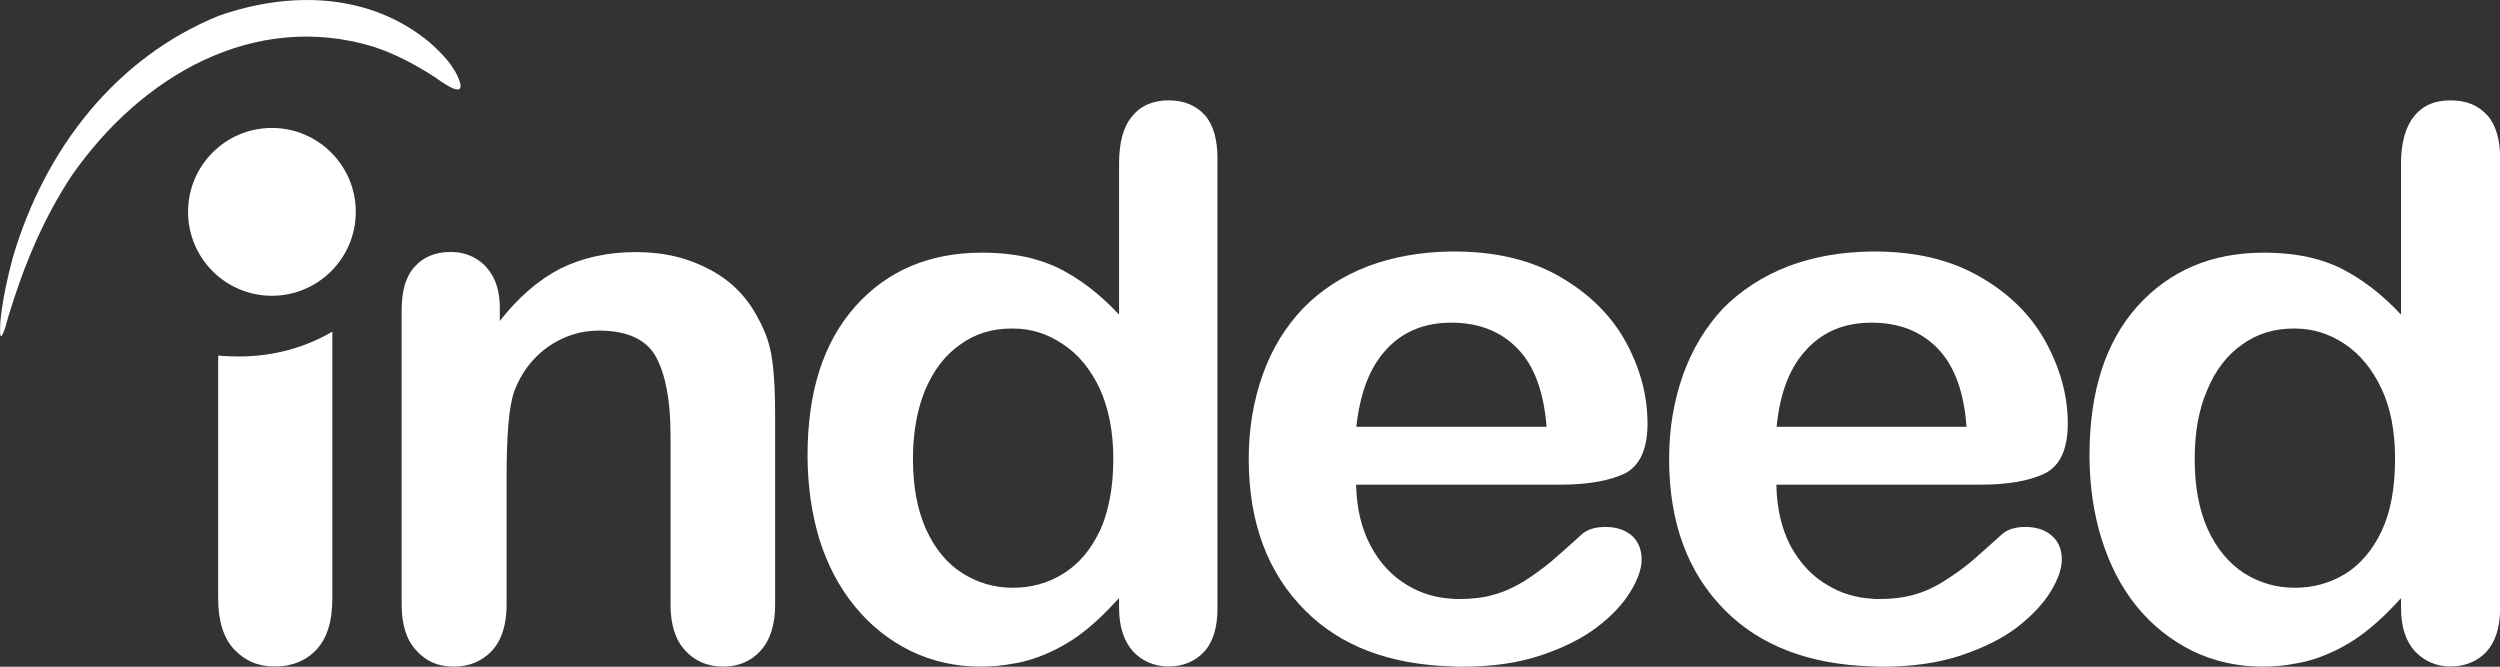 <?xml version="1.0" encoding="UTF-8"?>
<svg id="Layer_2" data-name="Layer 2" xmlns="http://www.w3.org/2000/svg" viewBox="0 0 217.48 58">
  <rect x="0" y="0" width="217.48" height="58" fill="#333333" stroke="none"/>
  <defs>
    <style>
      .cls-1 {
        fill: #fff;
        fill-rule: evenodd;
        stroke-width: 0px;
      }
    </style>
  </defs>
  <g id="Layer_1-2" data-name="Layer 1">
    <path class="cls-1" d="m216.37,10.03c-.77-.86-1.8-1.3-3.19-1.3s-2.45.46-3.19,1.41c-.74.92-1.12,2.3-1.12,4.11v13.12c-1.71-1.84-3.49-3.16-5.29-4.06-1.13-.54-2.45-.95-3.93-1.15-.86-.12-1.74-.18-2.72-.18-4.52,0-8.18,1.55-10.99,4.66-2.78,3.11-4.17,7.42-4.17,12.97,0,2.62.36,5.07,1.06,7.31.71,2.24,1.71,4.2,3.07,5.86,1.36,1.67,2.99,2.93,4.85,3.86,1.86.89,3.87,1.35,6.06,1.35,1,0,1.95-.08,2.83-.26.59-.09,1.15-.23,1.72-.41,1.39-.46,2.69-1.12,3.87-1.95,1.21-.86,2.43-1.99,3.64-3.34v.86c0,1.64.41,2.88,1.21,3.77.83.86,1.86,1.32,3.1,1.32s2.3-.43,3.1-1.26c.79-.86,1.21-2.13,1.21-3.82V13.79c.01-1.64-.37-2.91-1.11-3.77Zm-9.19,36.18c-.8,1.67-1.86,2.9-3.16,3.71-1.33.81-2.78,1.21-4.38,1.21h-.03c-1.6,0-3.05-.43-4.38-1.26-1.33-.86-2.39-2.13-3.16-3.8-.77-1.7-1.15-3.74-1.15-6.16,0-2.27.35-4.28,1.09-5.98.71-1.73,1.74-3.05,3.05-3.97,1.33-.95,2.81-1.38,4.49-1.38h.09c1.57,0,3.01.46,4.34,1.35,1.33.89,2.39,2.19,3.19,3.88.8,1.7,1.18,3.74,1.18,6.1,0,2.53-.38,4.63-1.18,6.3Zm-28.7.38c-.56-.49-1.33-.75-2.28-.75-.86,0-1.51.2-1.98.58-1.15,1.03-2.07,1.87-2.78,2.47-.7.58-1.51,1.15-2.36,1.69-.83.52-1.72.92-2.6,1.16-.92.26-1.89.37-2.99.37-.24,0-.47,0-.68-.03-1.36-.08-2.63-.46-3.78-1.15-1.36-.77-2.43-1.92-3.26-3.42-.8-1.55-1.21-3.34-1.24-5.35h17.82c2.39,0,4.25-.35,5.55-.98,1.33-.69,1.98-2.13,1.98-4.34,0-2.42-.65-4.77-1.92-7.1-1.27-2.31-3.16-4.2-5.73-5.67-2.55-1.47-5.59-2.19-9.16-2.19h-.26c-2.63.03-5.05.46-7.21,1.27-2.24.86-4.14,2.1-5.71,3.68-1.5,1.61-2.68,3.54-3.48,5.78-.8,2.25-1.21,4.69-1.21,7.3,0,5.58,1.63,9.95,4.88,13.2,3.07,3.08,7.33,4.69,12.73,4.86.3.03.62.03.95.03,2.54,0,4.81-.32,6.79-.97,1.98-.66,3.61-1.47,4.91-2.45,1.29-1.01,2.27-2.04,2.92-3.1.65-1.06.98-2.01.98-2.79,0-.9-.29-1.61-.89-2.1Zm-21.27-16.25c1.45-1.53,3.31-2.27,5.59-2.27h.03c2.36,0,4.28.75,5.73,2.24,1.45,1.5,2.3,3.77,2.51,6.82h-16.52c.29-2.99,1.18-5.26,2.66-6.78Zm-17.53,15.5c-.89,0-1.53.2-2.01.58-1.12,1.03-2.07,1.87-2.78,2.47-.71.58-1.48,1.15-2.34,1.69-.85.52-1.72.92-2.63,1.16-.89.26-1.89.37-2.99.37-.23,0-.47,0-.68-.03-1.36-.08-2.63-.46-3.78-1.15-1.33-.77-2.42-1.92-3.22-3.42-.83-1.55-1.24-3.34-1.28-5.35h17.85c2.36,0,4.22-.35,5.55-.98,1.3-.69,1.95-2.13,1.95-4.34,0-2.42-.62-4.77-1.89-7.1-1.27-2.31-3.19-4.2-5.73-5.67-2.55-1.47-5.62-2.19-9.16-2.19h-.3c-2.63.03-5.02.46-7.21,1.27-2.25.86-4.14,2.1-5.68,3.68-1.53,1.61-2.72,3.54-3.51,5.78-.8,2.25-1.21,4.69-1.21,7.3,0,5.58,1.66,9.95,4.91,13.2,3.07,3.08,7.3,4.69,12.71,4.86.32.03.62.03.95.03,2.57,0,4.82-.32,6.79-.97,1.98-.66,3.61-1.47,4.91-2.45,1.33-1.01,2.28-2.04,2.93-3.1.65-1.06.98-2.01.98-2.79,0-.89-.3-1.61-.86-2.1-.58-.49-1.36-.75-2.27-.75Zm-19.03-15.5c1.45-1.53,3.31-2.27,5.59-2.27h.03c2.36,0,4.28.75,5.73,2.24,1.47,1.5,2.3,3.77,2.54,6.82h-16.55c.32-2.99,1.21-5.26,2.66-6.78ZM18.98,52.1v-21.17c.62.06,1.21.08,1.83.08,2.95,0,5.74-.77,8.1-2.16v23.24c0,1.99-.47,3.45-1.39,4.43-.91.97-2.13,1.46-3.6,1.46s-2.6-.49-3.55-1.49c-.91-.97-1.39-2.44-1.39-4.39ZM104.82,10.03c-.77-.86-1.83-1.3-3.16-1.3s-2.45.46-3.19,1.41c-.77.92-1.12,2.3-1.12,4.11v13.12c-1.71-1.84-3.48-3.16-5.29-4.06-1.15-.54-2.45-.95-3.93-1.15-.85-.12-1.74-.18-2.72-.18-4.52,0-8.22,1.55-10.99,4.66-2.78,3.11-4.17,7.42-4.17,12.97,0,2.62.36,5.07,1.03,7.31.71,2.24,1.74,4.2,3.11,5.86,1.36,1.67,2.98,2.93,4.85,3.86,1.86.89,3.87,1.35,6.06,1.35.97,0,1.92-.08,2.83-.26.59-.09,1.15-.23,1.72-.41,1.39-.46,2.69-1.12,3.87-1.95,1.21-.86,2.4-1.99,3.63-3.34v.86c0,1.64.42,2.88,1.21,3.77.8.86,1.86,1.32,3.1,1.32s2.28-.43,3.07-1.26c.8-.86,1.18-2.13,1.18-3.82V13.79c0-1.64-.35-2.91-1.09-3.77Zm-9.16,36.18c-.8,1.67-1.86,2.9-3.19,3.71-1.3.81-2.78,1.21-4.34,1.21h-.03c-1.6,0-3.05-.43-4.37-1.26-1.36-.86-2.39-2.13-3.16-3.8-.77-1.7-1.15-3.74-1.15-6.16,0-2.27.36-4.28,1.06-5.98.74-1.73,1.74-3.05,3.07-3.97,1.3-.95,2.81-1.38,4.46-1.38h.12c1.57,0,3.01.46,4.32,1.35,1.36.89,2.42,2.19,3.22,3.88.77,1.7,1.18,3.74,1.18,6.1,0,2.53-.42,4.63-1.18,6.3Zm-52.18-19.38v1.09c1.62-2.07,3.37-3.57,5.26-4.55,1.92-.95,4.11-1.44,6.59-1.44s4.55.52,6.44,1.53c1.89,1,3.28,2.45,4.22,4.31.62,1.09,1.01,2.27,1.18,3.54.18,1.23.26,2.84.26,4.8v16.48c0,1.78-.45,3.13-1.27,4.02-.83.92-1.92,1.38-3.25,1.38s-2.45-.46-3.31-1.41c-.86-.92-1.27-2.27-1.27-3.99v-14.77c0-2.93-.42-5.17-1.24-6.73-.83-1.55-2.51-2.33-4.99-2.33-1.63,0-3.1.49-4.43,1.41-1.33.95-2.33,2.24-2.95,3.91-.45,1.32-.65,3.77-.65,7.42v11.08c0,1.81-.44,3.13-1.3,4.06-.86.89-1.95,1.35-3.31,1.35s-2.4-.46-3.25-1.41c-.86-.92-1.27-2.27-1.27-3.99v-25.63c0-1.69.38-2.96,1.15-3.77.74-.83,1.77-1.27,3.1-1.27.8,0,1.51.17,2.16.55.65.37,1.18.92,1.57,1.67.38.75.56,1.64.56,2.68ZM19.04,1.37c6.15-2.16,13.15-2.04,18.41,2.38.98.89,2.1,2.01,2.54,3.34.53,1.67-1.86-.18-2.19-.4-1.72-1.1-3.43-2.01-5.35-2.64C22.11.94,12.33,6.55,6.25,15.26c-2.54,3.85-4.2,7.91-5.55,12.36-.15.49-.26,1.12-.53,1.55-.27.49-.12-1.32-.12-1.38.2-1.84.59-3.62,1.07-5.41C3.92,12.9,10.12,4.99,19.04,1.37Zm11.91,17.06c0,4.03-3.27,7.3-7.3,7.3s-7.29-3.27-7.29-7.3,3.26-7.3,7.29-7.3,7.3,3.27,7.3,7.3Z"/>
  </g>
</svg>